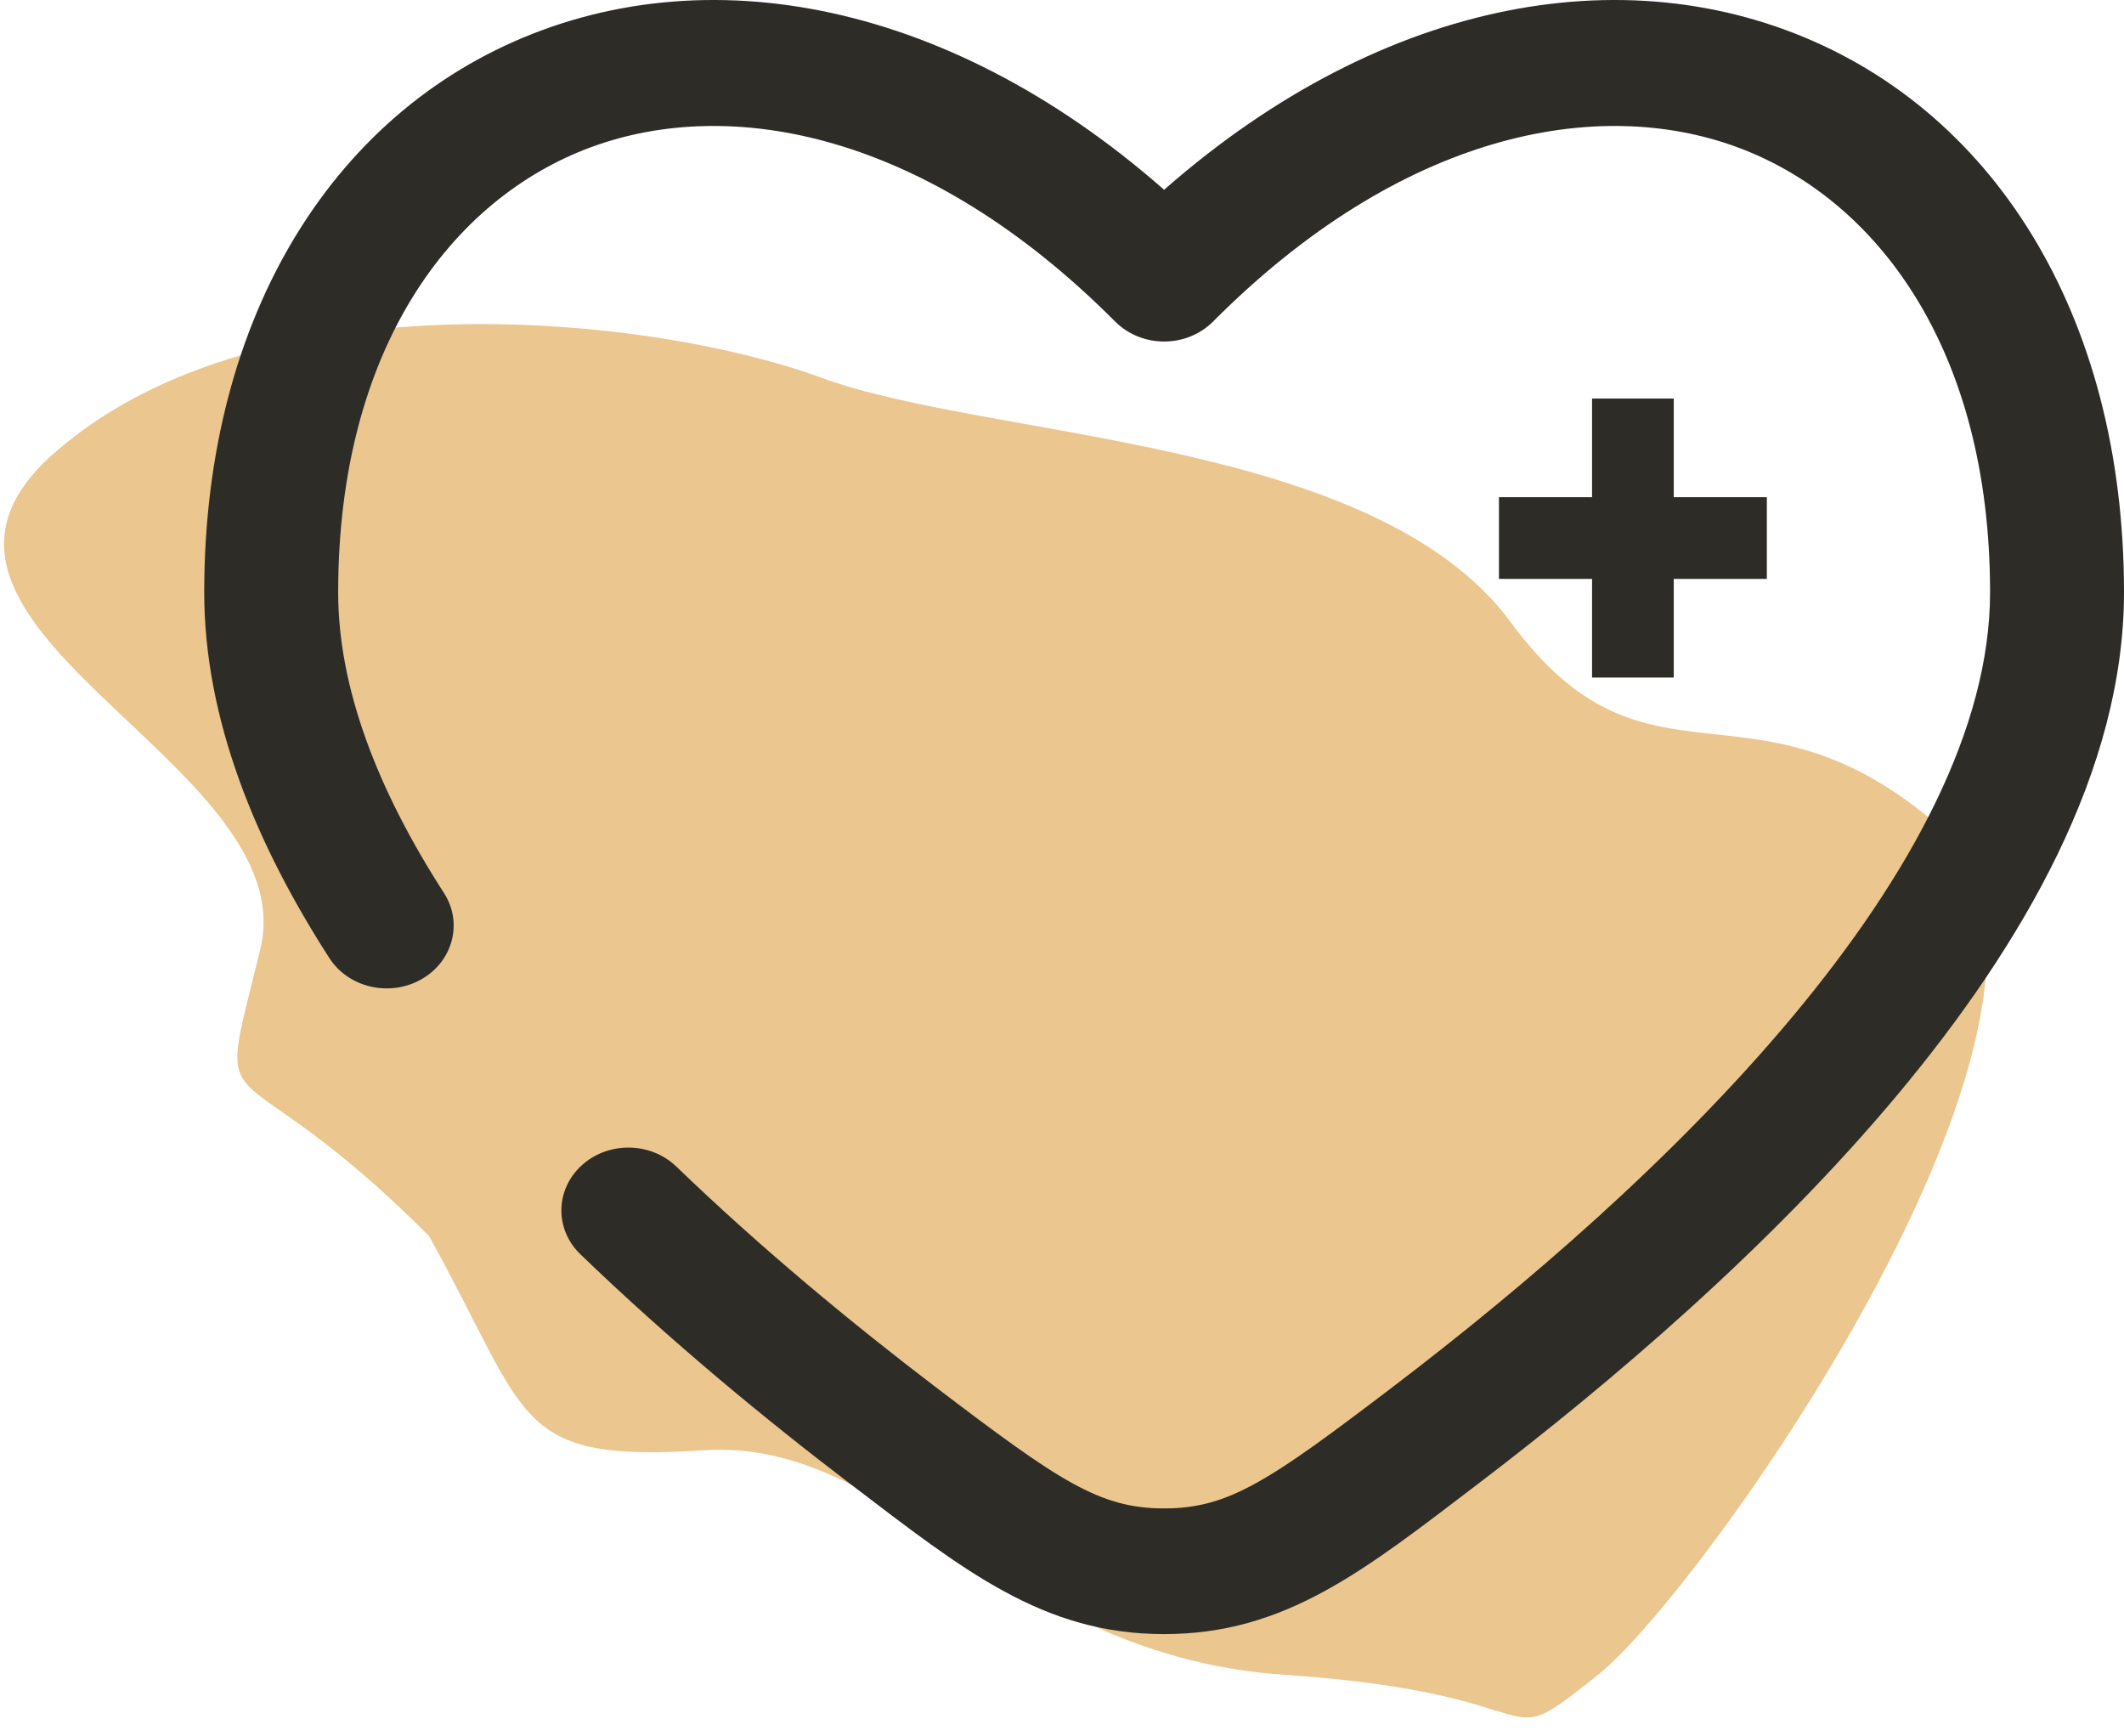<?xml version="1.0" encoding="UTF-8"?> <svg xmlns="http://www.w3.org/2000/svg" width="104" height="85" viewBox="0 0 104 85" fill="none"><path d="M2.864 22C-7.299 30.549 15.034 37.21 12.739 46.5C10.445 55.857 11 50.5 21 60.5C26 69.5 25.075 71.606 34.5 71C43.843 70.394 49.231 81.125 63 82C76.769 82.942 72.994 86.174 78.239 82C83.485 77.826 104.098 48.578 95 40.5C85.82 32.489 80.721 39.588 74 30.5C67.361 21.412 48.517 21.529 40.239 18.5C32.043 15.471 12.945 13.383 2.864 22Z" fill="#EBC68F"></path><path d="M57 13.643L54.605 15.744C55.225 16.366 56.092 16.72 57 16.72C57.908 16.72 58.775 16.366 59.395 15.744L57 13.643ZM16.128 46.904C17.065 48.358 19.081 48.824 20.631 47.944C22.18 47.065 22.677 45.173 21.739 43.719L16.128 46.904ZM33.117 57.112C31.853 55.895 29.777 55.869 28.48 57.055C27.182 58.24 27.155 60.188 28.418 61.405L33.117 57.112ZM16.558 28.999C16.558 17.084 22.101 9.718 28.957 7.199C35.799 4.685 45.372 6.479 54.605 15.744L59.395 11.542C48.955 1.064 36.666 -2.242 26.566 1.469C16.481 5.174 10 15.358 10 28.999H16.558ZM72.35 72.661C78.875 67.693 86.693 61.035 92.907 53.598C99.058 46.237 104 37.687 104 28.999H97.442C97.442 35.609 93.597 42.799 87.746 49.801C81.958 56.728 74.557 63.057 68.218 67.883L72.35 72.661ZM104 28.999C104 15.357 97.519 5.174 87.434 1.469C77.334 -2.242 65.046 1.064 54.605 11.542L59.395 15.744C68.628 6.479 78.201 4.685 85.043 7.199C91.899 9.718 97.442 17.084 97.442 28.999H104ZM41.65 72.661C47.209 76.894 51.064 80 57 80V73.847C53.839 73.847 51.871 72.519 45.783 67.883L41.65 72.661ZM68.218 67.883C62.129 72.519 60.161 73.847 57 73.847V80C62.936 80 66.791 76.894 72.35 72.661L68.218 67.883ZM21.739 43.719C18.474 38.653 16.558 33.665 16.558 28.999H10C10 35.203 12.52 41.307 16.128 46.904L21.739 43.719ZM45.783 67.883C41.773 64.83 37.321 61.163 33.117 57.112L28.418 61.405C32.846 65.672 37.5 69.502 41.65 72.661L45.783 67.883Z" fill="#2D2C27"></path><path d="M79.954 19.512V33.171M86.512 26.341H73.395" stroke="#2D2C27" stroke-width="4"></path></svg> 